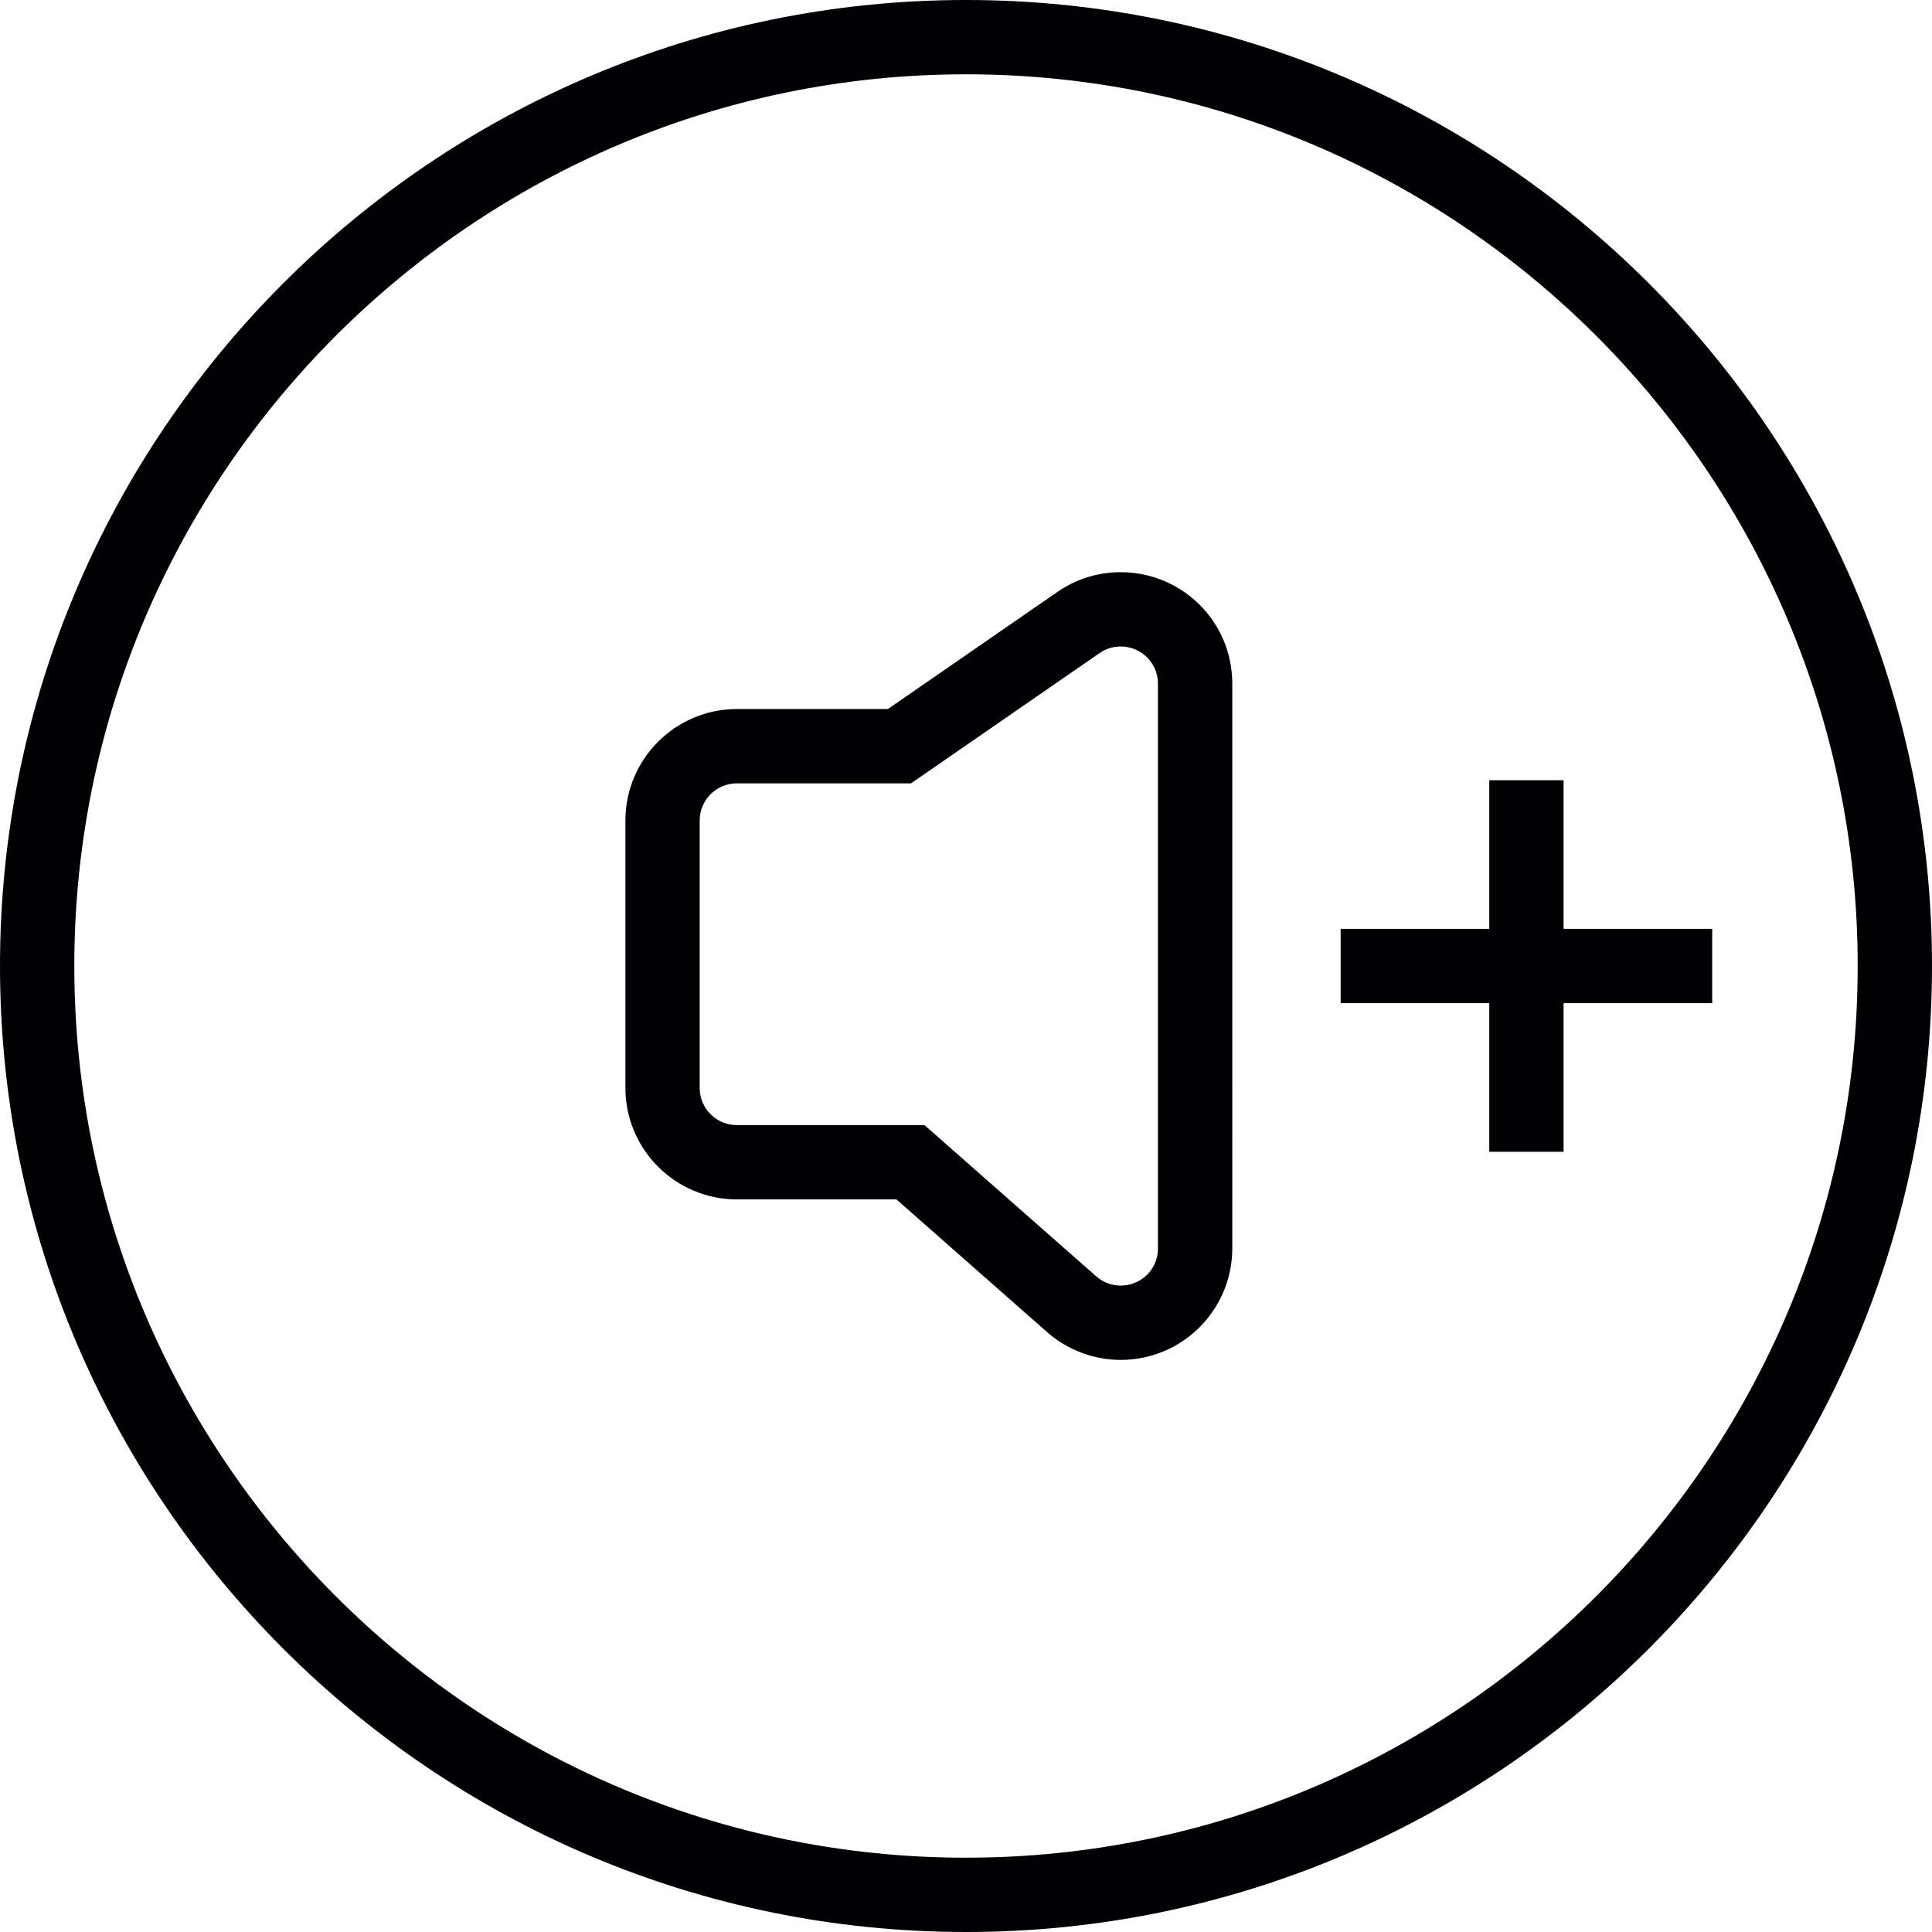 <?xml version="1.0" encoding="iso-8859-1"?>
<!-- Uploaded to: SVG Repo, www.svgrepo.com, Generator: SVG Repo Mixer Tools -->
<svg height="800px" width="800px" version="1.1" id="Capa_1" xmlns="http://www.w3.org/2000/svg" xmlns:xlink="http://www.w3.org/1999/xlink" 
	 viewBox="0 0 422.686 422.686" xml:space="preserve">
<g>
	<g>
		<path style="fill:#010002;" d="M211.343,422.686C94.812,422.686,0,327.882,0,211.343C0,94.812,94.812,0,211.343,0
			c116.539,0,211.343,94.812,211.343,211.343C422.686,327.882,327.882,422.686,211.343,422.686z M211.343,16.257
			c-107.565,0-195.086,87.52-195.086,195.086s87.52,195.086,195.086,195.086s195.086-87.52,195.086-195.086
			S318.908,16.257,211.343,16.257z"/>
	</g>
	<g>
		<path style="fill:#010002;" d="M256.522,127.96c-3.479-1.821-7.389-2.78-11.323-2.78c-4.975,0-9.771,1.496-13.859,4.324
			l-37.091,25.621h-33.035c-13.445,0-24.386,10.941-24.386,24.386v58.51c0,13.445,10.941,24.386,24.386,24.386h34.904l32.969,29.035
			c4.463,3.918,10.193,6.08,16.127,6.08c3.39,0,6.828-0.732,9.941-2.122c8.811-3.967,14.444-12.697,14.444-22.256V149.558
			C269.6,140.462,264.593,132.187,256.522,127.96z M253.343,273.145c0,3.203-1.87,6.088-4.796,7.405
			c-1.073,0.48-2.211,0.715-3.333,0.715c-1.951,0-3.869-0.691-5.381-2.024l-37.578-33.091h-41.049c-4.495,0-8.129-3.633-8.129-8.129
			v-58.51c0-4.487,3.633-8.129,8.129-8.129h38.107l41.277-28.515c1.374-0.951,2.983-1.431,4.601-1.431
			c1.292,0,2.593,0.309,3.78,0.927c2.682,1.406,4.365,4.178,4.365,7.202v123.579H253.343z"/>
		<polygon style="fill:#010002;" points="374.597,203.214 342.083,203.214 342.083,170.7 325.826,170.7 325.826,203.214 
			293.311,203.214 293.311,219.472 325.826,219.472 325.826,251.986 342.083,251.986 342.083,219.472 374.597,219.472 		"/>
	</g>
</g>
</svg>
